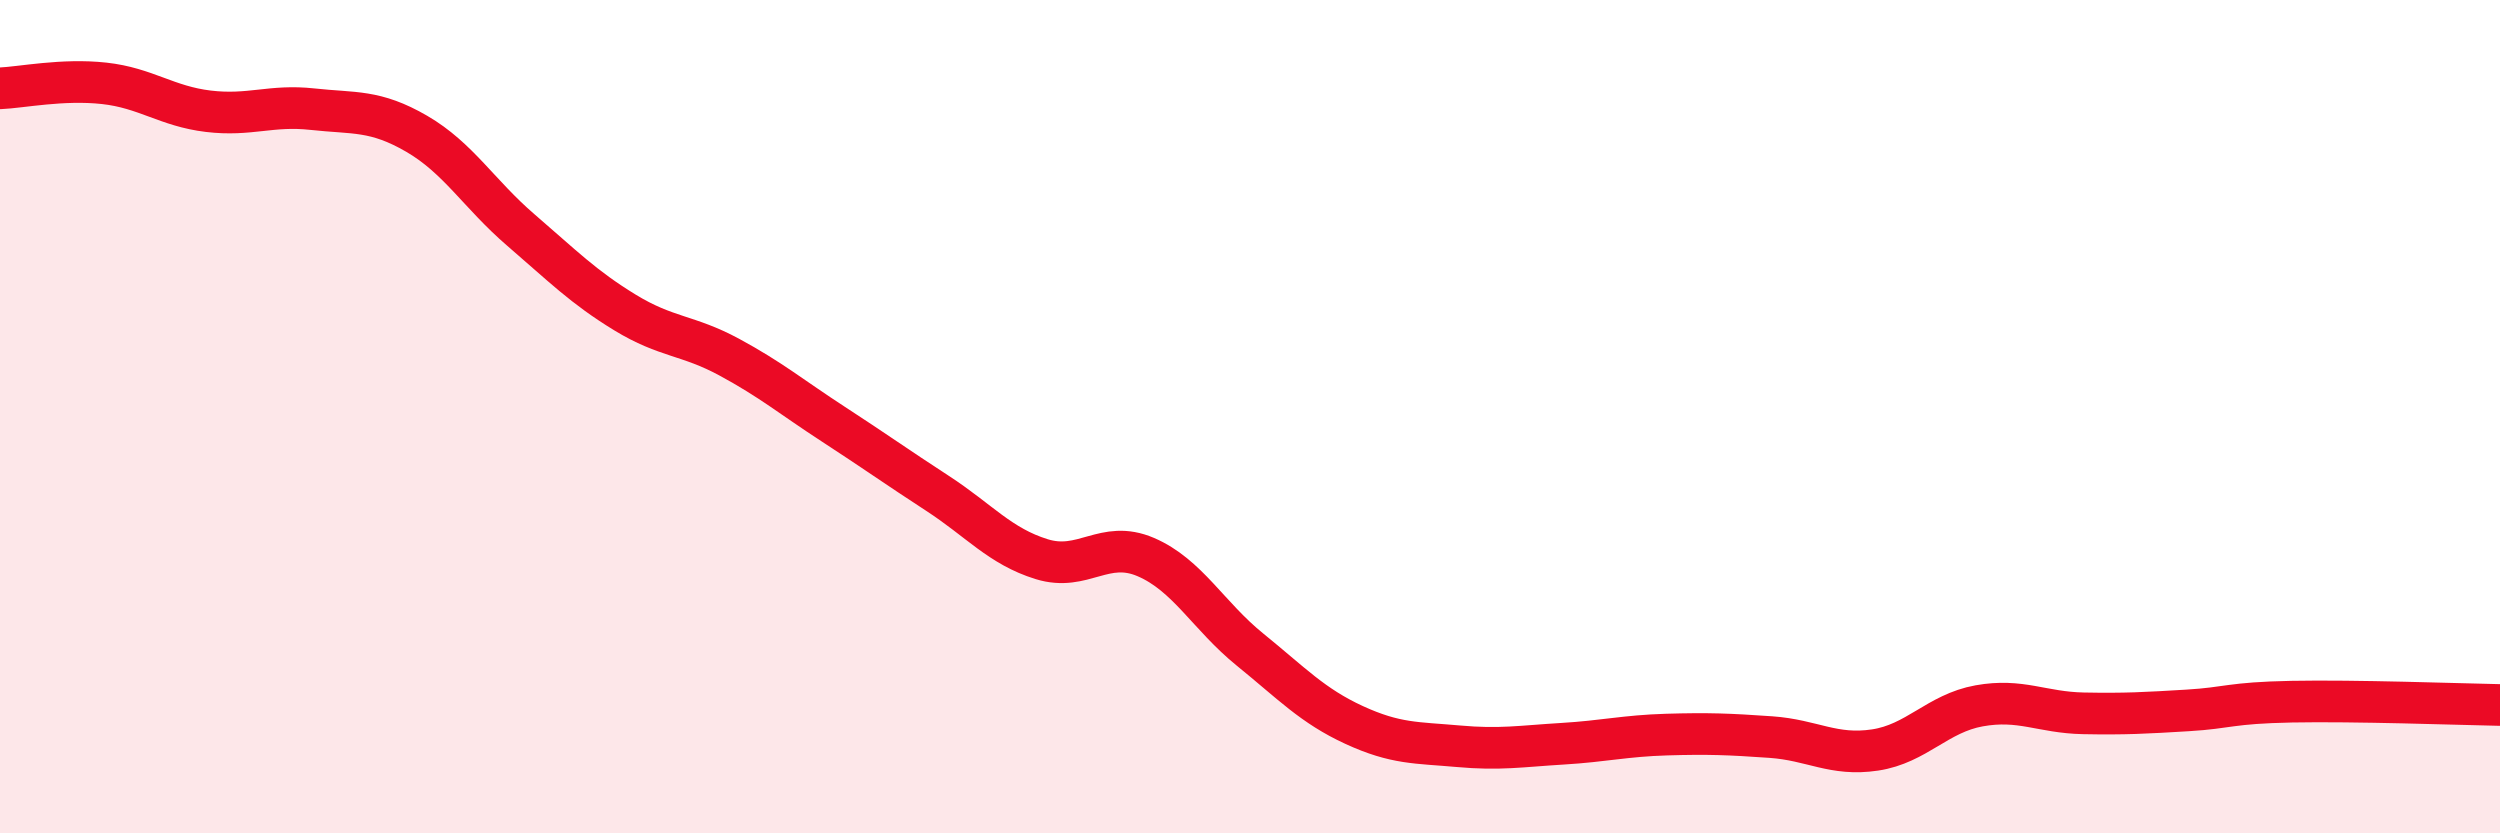 
    <svg width="60" height="20" viewBox="0 0 60 20" xmlns="http://www.w3.org/2000/svg">
      <path
        d="M 0,2.12 C 0.5,2.1 1.5,1.89 2.5,2 C 3.5,2.11 4,2.55 5,2.67 C 6,2.79 6.5,2.51 7.5,2.62 C 8.5,2.73 9,2.63 10,3.21 C 11,3.79 11.5,4.66 12.5,5.52 C 13.5,6.38 14,6.89 15,7.5 C 16,8.11 16.5,8.03 17.5,8.57 C 18.5,9.11 19,9.53 20,10.18 C 21,10.83 21.5,11.19 22.5,11.84 C 23.5,12.49 24,13.11 25,13.42 C 26,13.73 26.5,12.94 27.5,13.37 C 28.5,13.8 29,14.78 30,15.59 C 31,16.4 31.5,16.94 32.5,17.4 C 33.5,17.86 34,17.82 35,17.91 C 36,18 36.5,17.91 37.5,17.85 C 38.5,17.79 39,17.66 40,17.63 C 41,17.6 41.5,17.62 42.5,17.69 C 43.5,17.76 44,18.15 45,18 C 46,17.85 46.5,17.12 47.5,16.94 C 48.5,16.76 49,17.1 50,17.12 C 51,17.14 51.5,17.11 52.5,17.05 C 53.5,16.99 53.5,16.87 55,16.84 C 56.5,16.81 59,16.9 60,16.92L60 20L0 20Z"
        fill="#EB0A25"
        opacity="0.1"
        stroke-linecap="round"
        stroke-linejoin="round"
      />
      <path
        d="M 0,2.12 C 0.5,2.1 1.5,1.89 2.5,2 C 3.5,2.11 4,2.55 5,2.67 C 6,2.79 6.5,2.51 7.5,2.62 C 8.5,2.73 9,2.63 10,3.21 C 11,3.79 11.5,4.66 12.5,5.52 C 13.5,6.38 14,6.89 15,7.5 C 16,8.11 16.5,8.03 17.5,8.57 C 18.5,9.11 19,9.53 20,10.18 C 21,10.83 21.5,11.19 22.5,11.84 C 23.5,12.49 24,13.11 25,13.42 C 26,13.73 26.5,12.94 27.5,13.37 C 28.5,13.8 29,14.78 30,15.59 C 31,16.4 31.5,16.94 32.5,17.4 C 33.5,17.86 34,17.82 35,17.91 C 36,18 36.5,17.91 37.5,17.85 C 38.5,17.79 39,17.66 40,17.63 C 41,17.6 41.5,17.62 42.5,17.69 C 43.5,17.76 44,18.15 45,18 C 46,17.85 46.5,17.12 47.5,16.94 C 48.5,16.76 49,17.1 50,17.12 C 51,17.14 51.5,17.11 52.5,17.05 C 53.5,16.99 53.5,16.87 55,16.84 C 56.5,16.81 59,16.9 60,16.92"
        stroke="#EB0A25"
        stroke-width="1"
        fill="none"
        stroke-linecap="round"
        stroke-linejoin="round"
      />
    </svg>
  